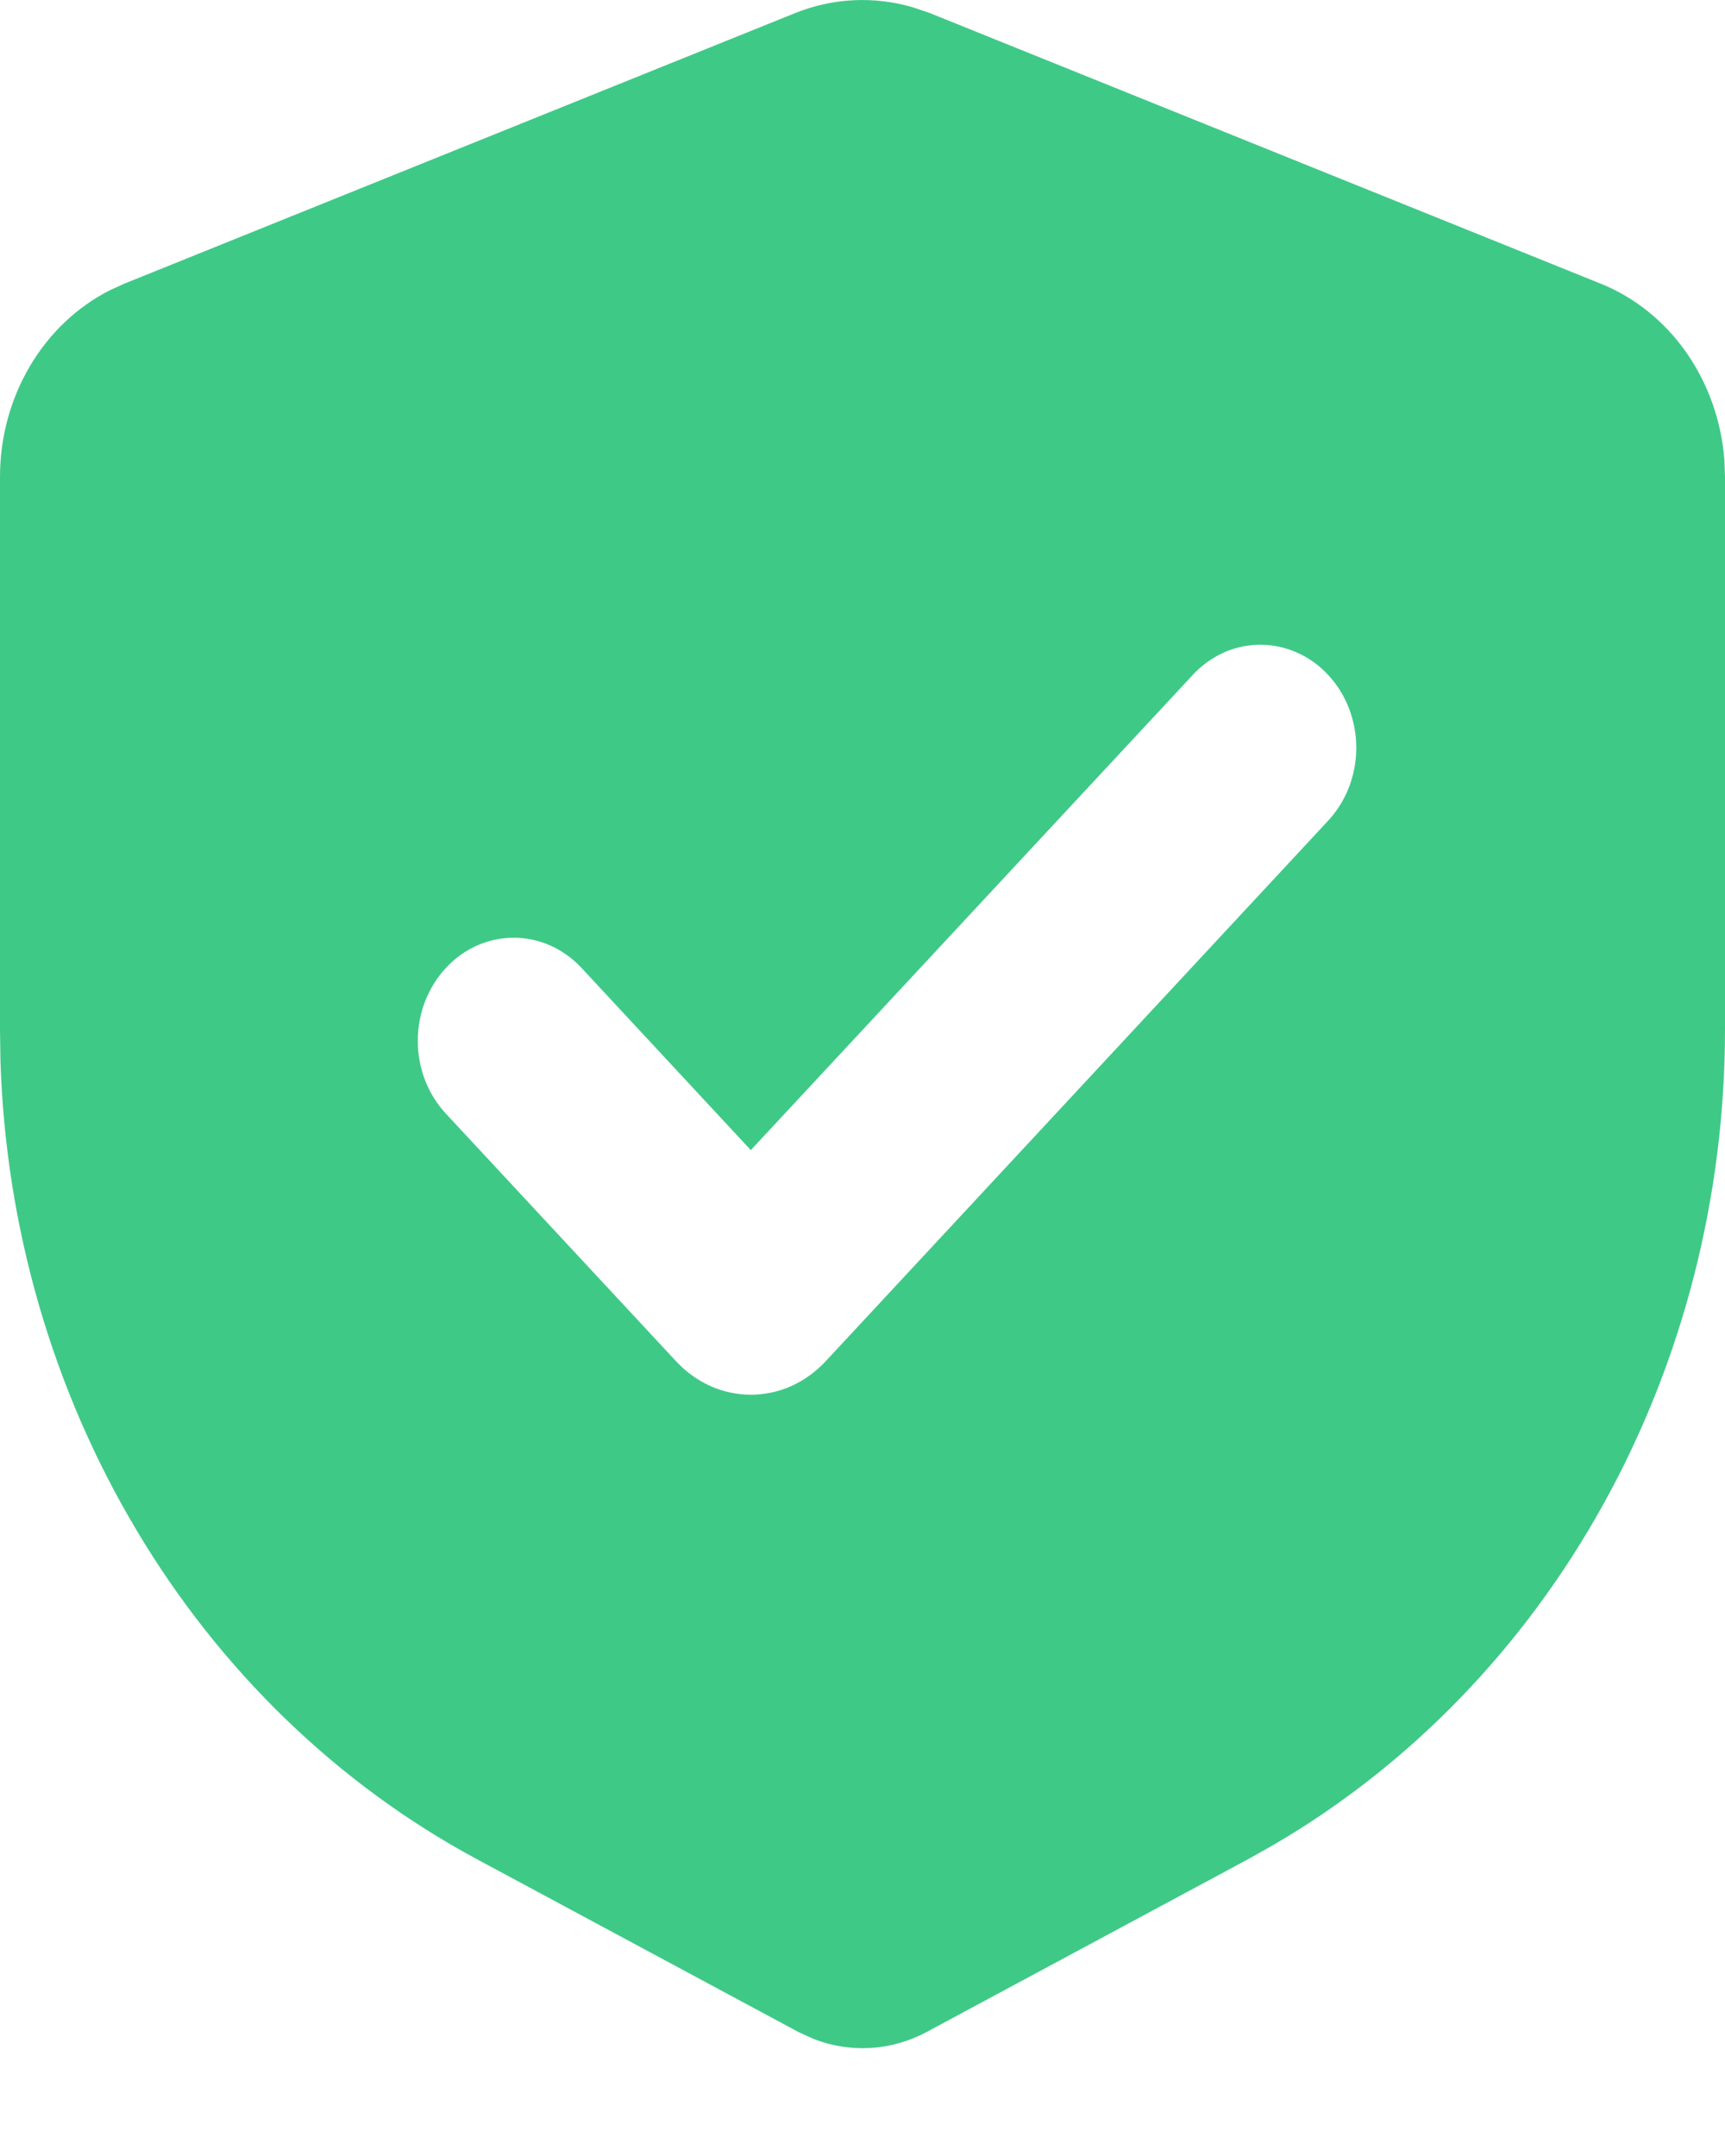 <svg width="16" height="20" viewBox="0 0 16 20" fill="none" xmlns="http://www.w3.org/2000/svg">
<path fill-rule="evenodd" clip-rule="evenodd" d="M7.376 0.121C7.727 -0.02 8.11 -0.038 8.471 0.069L8.624 0.121L14.846 2.631C15.162 2.758 15.437 2.979 15.64 3.268C15.843 3.558 15.966 3.903 15.994 4.264L16 4.422V9.549C16 11.098 15.611 12.619 14.874 13.95C14.138 15.281 13.08 16.374 11.814 17.113L11.578 17.246L8.596 18.849C8.432 18.937 8.253 18.988 8.07 18.998C7.887 19.008 7.703 18.978 7.532 18.908L7.404 18.849L4.422 17.246C3.134 16.553 2.043 15.499 1.266 14.194C0.488 12.89 0.052 11.384 0.004 9.836L0 9.549V4.422C5.16893e-06 4.059 0.096 3.705 0.276 3.399C0.456 3.093 0.713 2.848 1.018 2.693L1.154 2.631L7.376 0.121ZM11.052 6.273L6.964 10.669L5.393 8.978C5.226 8.799 5 8.698 4.764 8.699C4.528 8.699 4.302 8.799 4.136 8.979C3.969 9.158 3.875 9.402 3.875 9.655C3.875 9.909 3.969 10.152 4.136 10.331L6.273 12.63C6.364 12.727 6.471 12.805 6.59 12.858C6.709 12.911 6.836 12.938 6.964 12.938C7.093 12.938 7.22 12.911 7.339 12.858C7.457 12.805 7.565 12.727 7.656 12.63L12.308 7.625C12.393 7.536 12.461 7.431 12.508 7.314C12.554 7.198 12.579 7.072 12.58 6.945C12.581 6.818 12.558 6.692 12.514 6.575C12.469 6.457 12.403 6.351 12.319 6.261C12.236 6.171 12.137 6.1 12.027 6.052C11.918 6.004 11.801 5.98 11.683 5.981C11.565 5.982 11.448 6.008 11.34 6.058C11.232 6.109 11.134 6.181 11.052 6.273Z" fill="#3FC987"/>
</svg>
